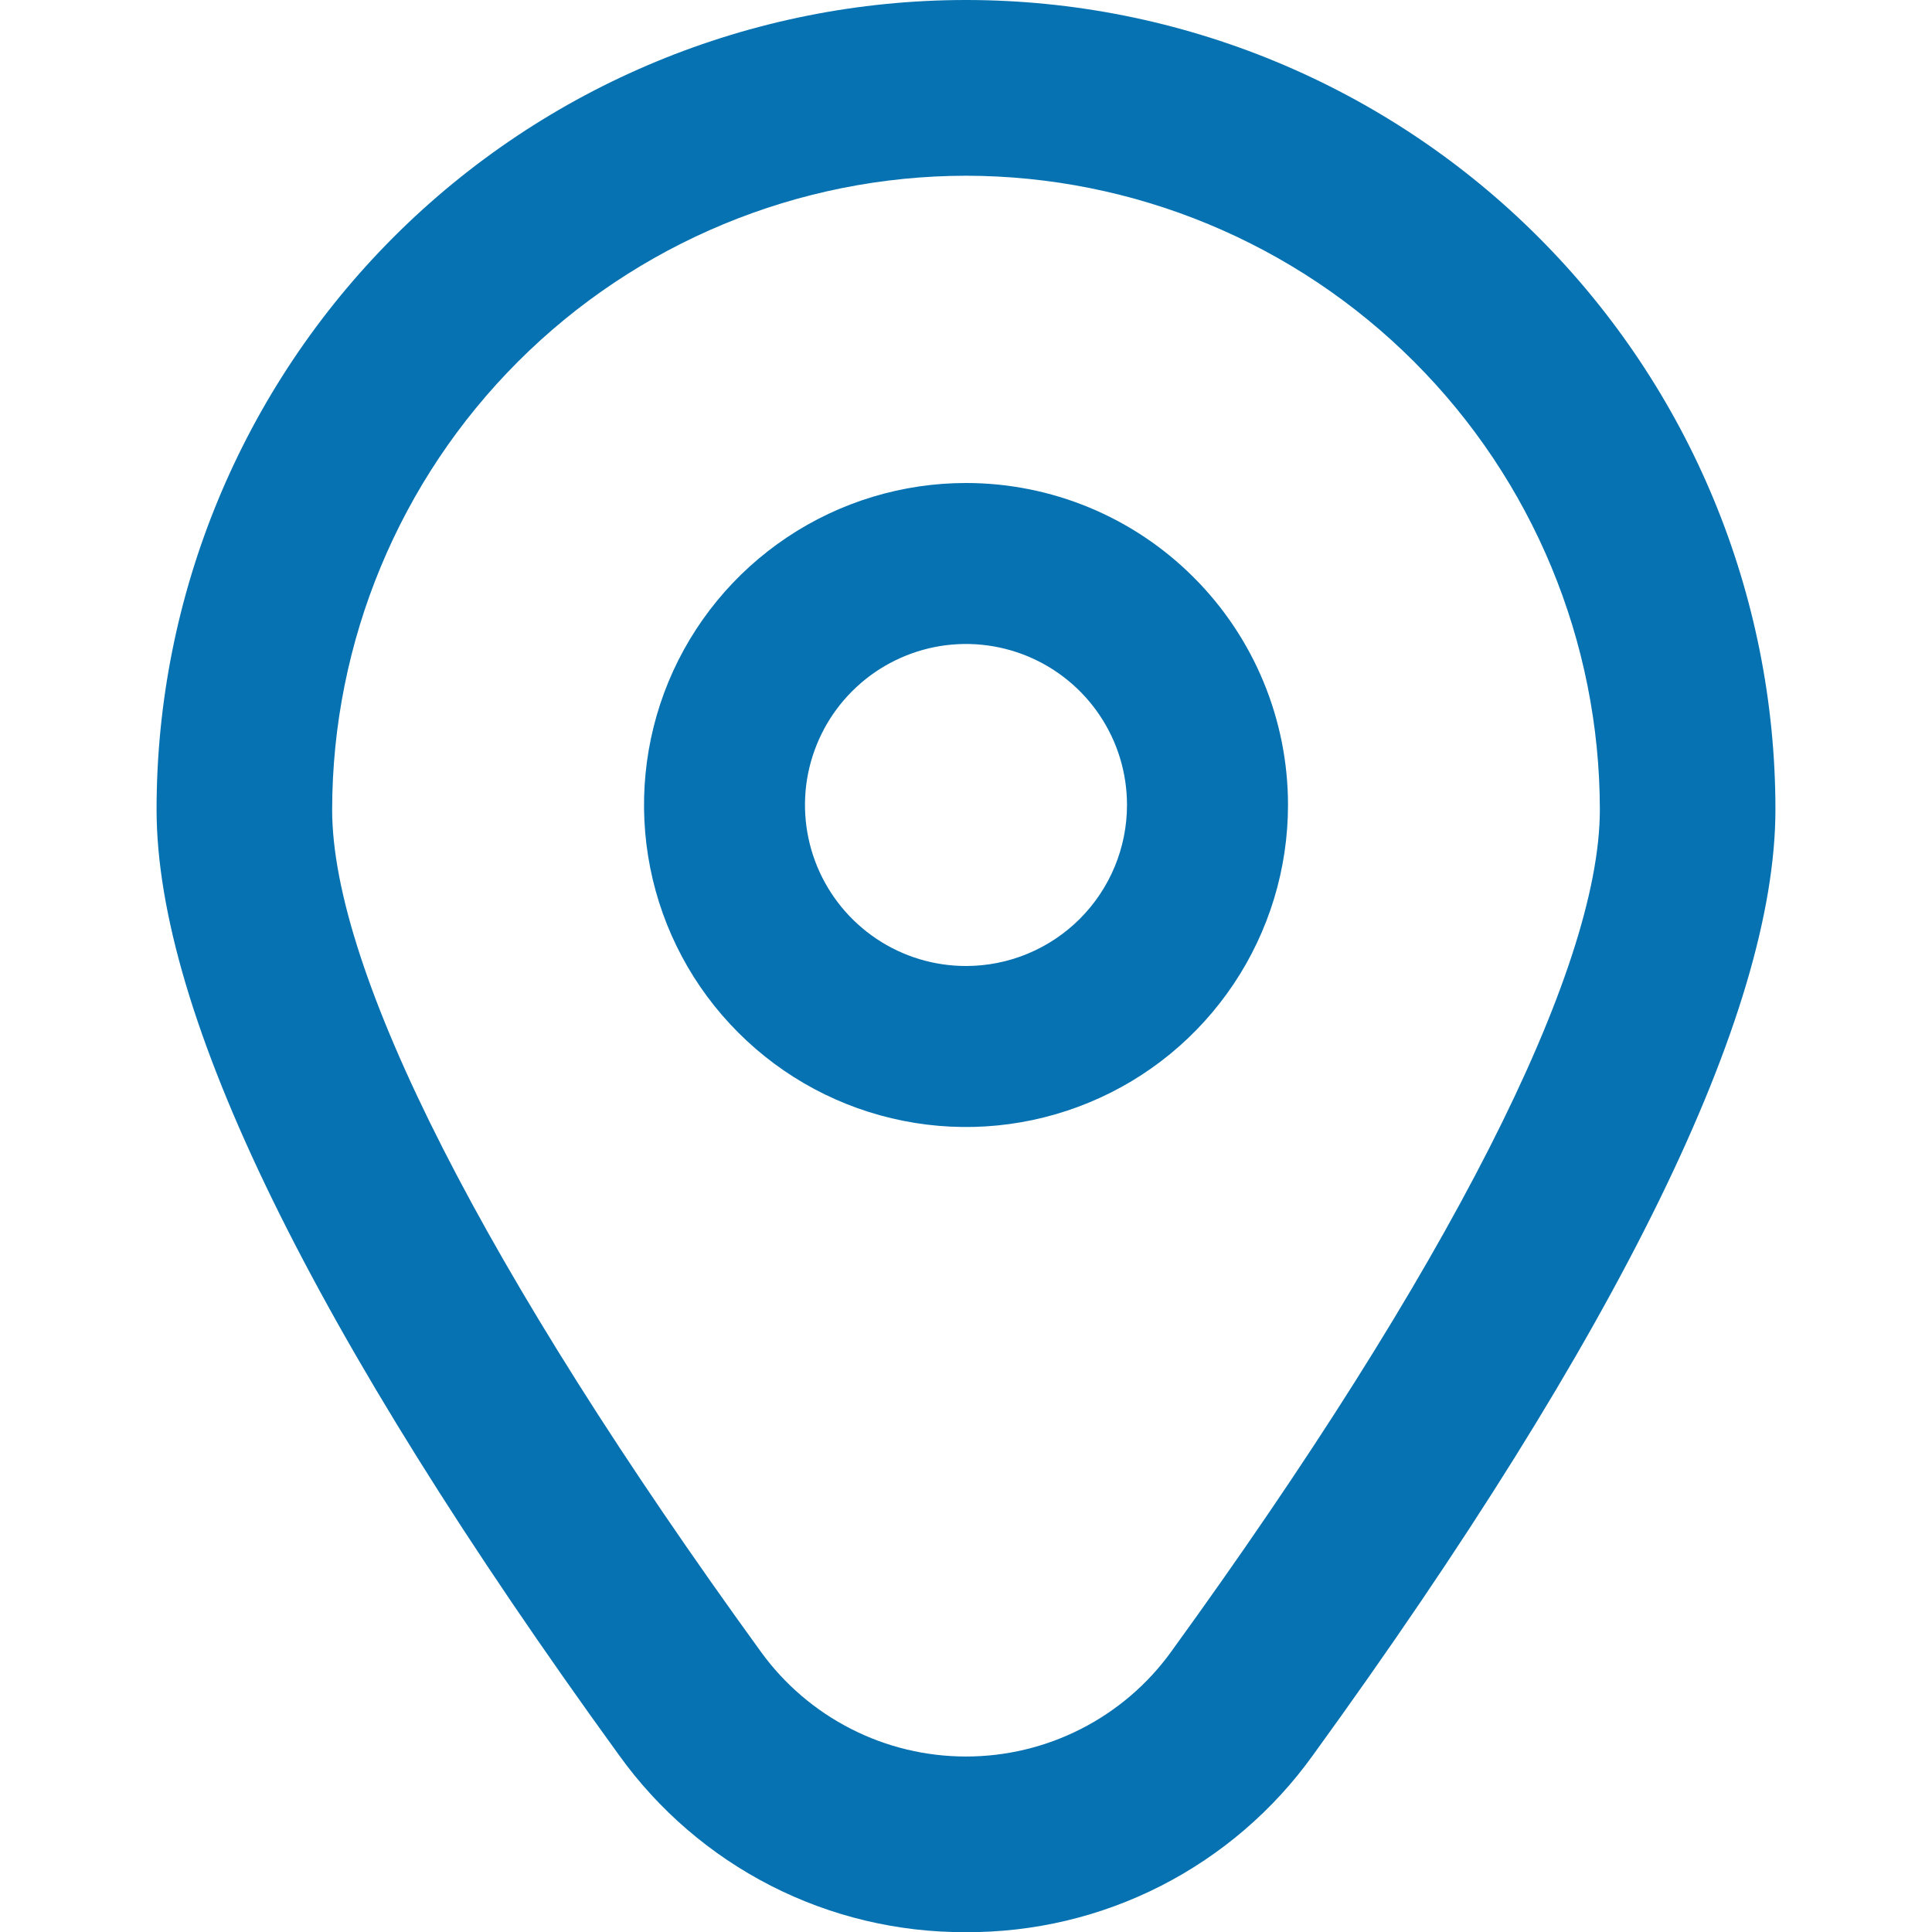 <svg width="24" height="24" viewBox="0 0 24 24" fill="none" xmlns="http://www.w3.org/2000/svg">
<g clip-path="url(#clip0_10651_6725)">
<g clip-path="url(#clip1_10651_6725)">
<path d="M12 6C11.209 6 10.435 6.235 9.778 6.674C9.12 7.114 8.607 7.738 8.304 8.469C8.002 9.2 7.923 10.004 8.077 10.78C8.231 11.556 8.612 12.269 9.172 12.828C9.731 13.388 10.444 13.769 11.22 13.923C11.996 14.078 12.8 13.998 13.531 13.695C14.262 13.393 14.886 12.88 15.326 12.222C15.765 11.565 16 10.791 16 10C16 8.939 15.579 7.922 14.828 7.172C14.078 6.421 13.061 6 12 6ZM12 12C11.604 12 11.218 11.883 10.889 11.663C10.56 11.443 10.304 11.131 10.152 10.765C10.001 10.4 9.961 9.998 10.038 9.61C10.116 9.222 10.306 8.865 10.586 8.586C10.866 8.306 11.222 8.116 11.61 8.038C11.998 7.961 12.4 8.001 12.765 8.152C13.131 8.304 13.443 8.56 13.663 8.889C13.883 9.218 14 9.604 14 10C14 10.53 13.789 11.039 13.414 11.414C13.039 11.789 12.53 12 12 12Z" fill="#0672B1"/>
<path d="M12 24.002C11.158 24.006 10.327 23.809 9.577 23.426C8.827 23.043 8.18 22.486 7.689 21.802C3.878 16.545 1.945 12.593 1.945 10.055C1.945 7.388 3.005 4.831 4.89 2.945C6.776 1.059 9.334 0 12 0C14.667 0 17.225 1.059 19.11 2.945C20.996 4.831 22.055 7.388 22.055 10.055C22.055 12.593 20.122 16.545 16.311 21.802C15.821 22.486 15.173 23.043 14.423 23.426C13.673 23.809 12.842 24.006 12 24.002ZM12 2.183C9.913 2.185 7.911 3.016 6.435 4.492C4.959 5.968 4.129 7.969 4.126 10.057C4.126 12.067 6.019 15.784 9.455 20.523C9.747 20.925 10.13 21.252 10.572 21.477C11.014 21.703 11.504 21.82 12 21.82C12.497 21.82 12.986 21.703 13.429 21.477C13.871 21.252 14.254 20.925 14.545 20.523C17.981 15.784 19.874 12.067 19.874 10.057C19.872 7.969 19.042 5.968 17.565 4.492C16.089 3.016 14.088 2.185 12 2.183Z" fill="#0672B1"/>
</g>
</g>
<defs>
<clipPath id="clip0_10651_6725">
<rect width="24" height="24" fill="white"/>
</clipPath>
<clipPath id="clip1_10651_6725">
<rect width="24" height="24" fill="white"/>
</clipPath>
</defs>
</svg>
